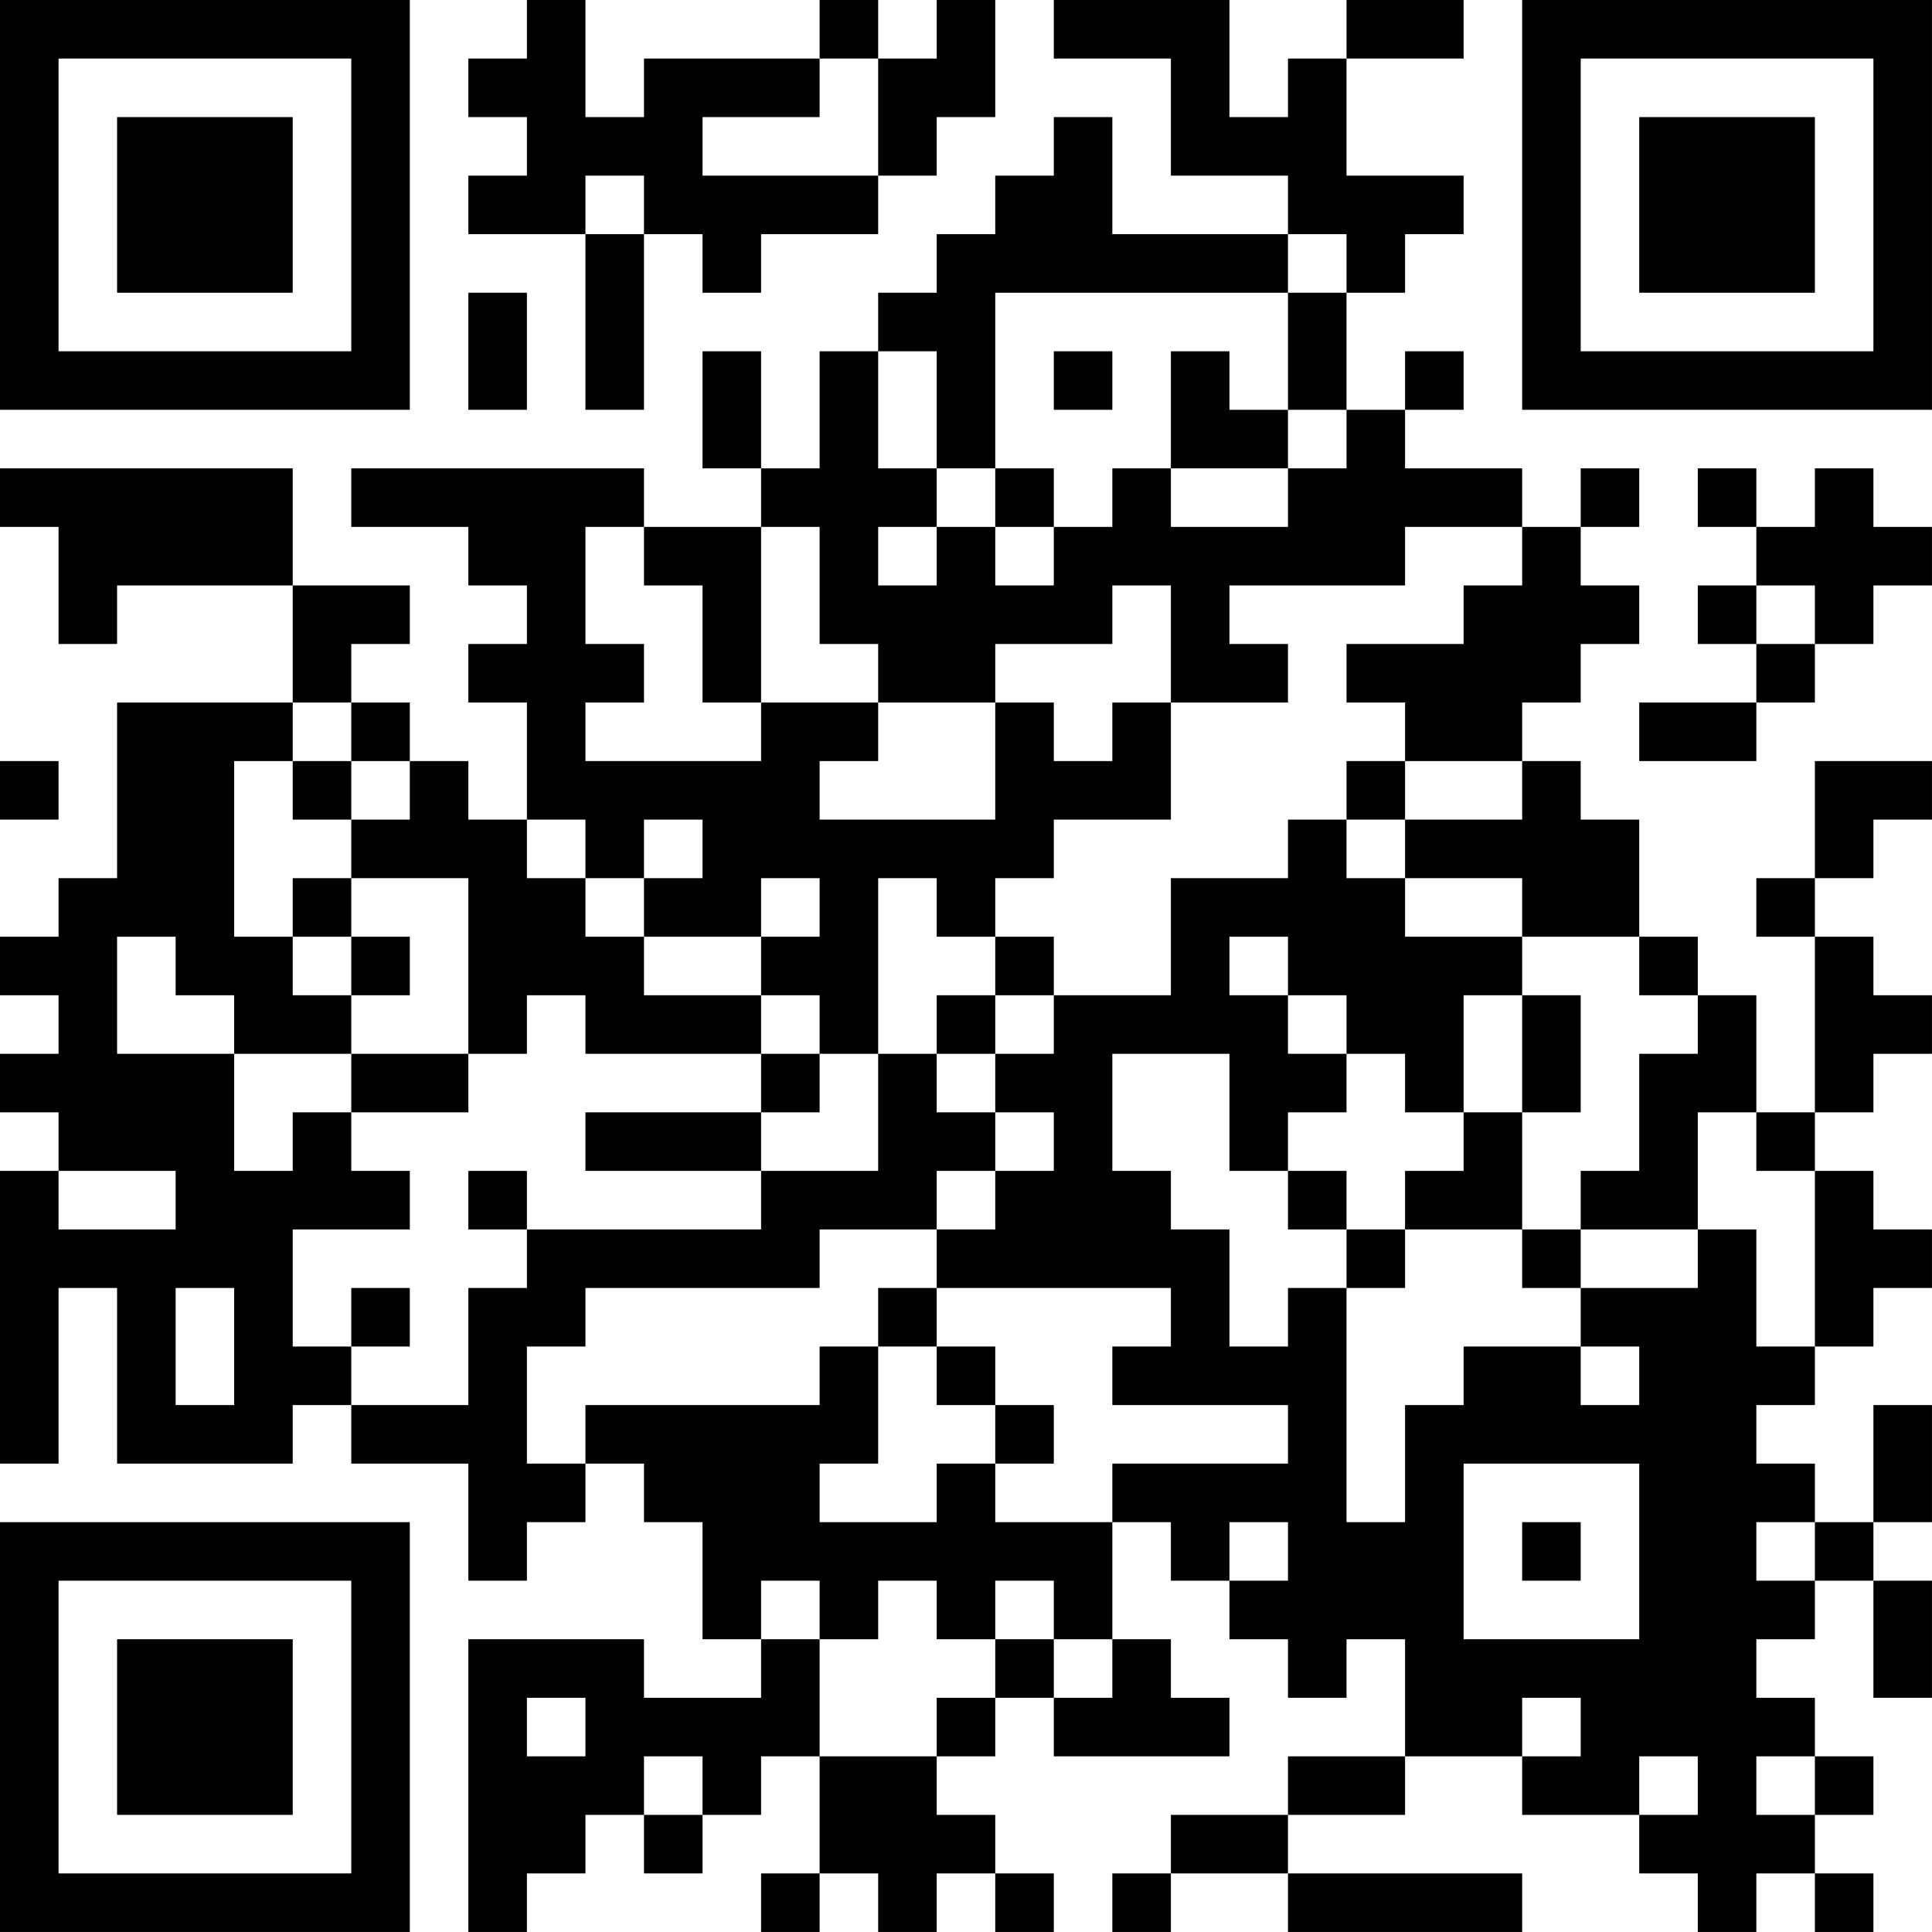<?xml version="1.0" encoding="UTF-8"?>
<svg xmlns="http://www.w3.org/2000/svg" version="1.1" width="400" height="400" viewBox="0 0 400 400"><rect x="0" y="0" width="400" height="400" fill="#ffffff"/><g transform="scale(12.121)"><g transform="translate(0,0)"><path fill-rule="evenodd" d="M9 0L9 1L8 1L8 2L9 2L9 3L8 3L8 4L10 4L10 7L11 7L11 4L12 4L12 5L13 5L13 4L15 4L15 3L16 3L16 2L17 2L17 0L16 0L16 1L15 1L15 0L14 0L14 1L11 1L11 2L10 2L10 0ZM18 0L18 1L20 1L20 3L22 3L22 4L19 4L19 2L18 2L18 3L17 3L17 4L16 4L16 5L15 5L15 6L14 6L14 8L13 8L13 6L12 6L12 8L13 8L13 9L11 9L11 8L6 8L6 9L8 9L8 10L9 10L9 11L8 11L8 12L9 12L9 14L8 14L8 13L7 13L7 12L6 12L6 11L7 11L7 10L5 10L5 8L0 8L0 9L1 9L1 11L2 11L2 10L5 10L5 12L2 12L2 15L1 15L1 16L0 16L0 17L1 17L1 18L0 18L0 19L1 19L1 20L0 20L0 25L1 25L1 22L2 22L2 25L5 25L5 24L6 24L6 25L8 25L8 27L9 27L9 26L10 26L10 25L11 25L11 26L12 26L12 28L13 28L13 29L11 29L11 28L8 28L8 33L9 33L9 32L10 32L10 31L11 31L11 32L12 32L12 31L13 31L13 30L14 30L14 32L13 32L13 33L14 33L14 32L15 32L15 33L16 33L16 32L17 32L17 33L18 33L18 32L17 32L17 31L16 31L16 30L17 30L17 29L18 29L18 30L21 30L21 29L20 29L20 28L19 28L19 26L20 26L20 27L21 27L21 28L22 28L22 29L23 29L23 28L24 28L24 30L22 30L22 31L20 31L20 32L19 32L19 33L20 33L20 32L22 32L22 33L26 33L26 32L22 32L22 31L24 31L24 30L26 30L26 31L28 31L28 32L29 32L29 33L30 33L30 32L31 32L31 33L32 33L32 32L31 32L31 31L32 31L32 30L31 30L31 29L30 29L30 28L31 28L31 27L32 27L32 29L33 29L33 27L32 27L32 26L33 26L33 24L32 24L32 26L31 26L31 25L30 25L30 24L31 24L31 23L32 23L32 22L33 22L33 21L32 21L32 20L31 20L31 19L32 19L32 18L33 18L33 17L32 17L32 16L31 16L31 15L32 15L32 14L33 14L33 13L31 13L31 15L30 15L30 16L31 16L31 19L30 19L30 17L29 17L29 16L28 16L28 14L27 14L27 13L26 13L26 12L27 12L27 11L28 11L28 10L27 10L27 9L28 9L28 8L27 8L27 9L26 9L26 8L24 8L24 7L25 7L25 6L24 6L24 7L23 7L23 5L24 5L24 4L25 4L25 3L23 3L23 1L25 1L25 0L23 0L23 1L22 1L22 2L21 2L21 0ZM14 1L14 2L12 2L12 3L15 3L15 1ZM10 3L10 4L11 4L11 3ZM22 4L22 5L17 5L17 8L16 8L16 6L15 6L15 8L16 8L16 9L15 9L15 10L16 10L16 9L17 9L17 10L18 10L18 9L19 9L19 8L20 8L20 9L22 9L22 8L23 8L23 7L22 7L22 5L23 5L23 4ZM8 5L8 7L9 7L9 5ZM18 6L18 7L19 7L19 6ZM20 6L20 8L22 8L22 7L21 7L21 6ZM17 8L17 9L18 9L18 8ZM29 8L29 9L30 9L30 10L29 10L29 11L30 11L30 12L28 12L28 13L30 13L30 12L31 12L31 11L32 11L32 10L33 10L33 9L32 9L32 8L31 8L31 9L30 9L30 8ZM10 9L10 11L11 11L11 12L10 12L10 13L13 13L13 12L15 12L15 13L14 13L14 14L17 14L17 12L18 12L18 13L19 13L19 12L20 12L20 14L18 14L18 15L17 15L17 16L16 16L16 15L15 15L15 18L14 18L14 17L13 17L13 16L14 16L14 15L13 15L13 16L11 16L11 15L12 15L12 14L11 14L11 15L10 15L10 14L9 14L9 15L10 15L10 16L11 16L11 17L13 17L13 18L10 18L10 17L9 17L9 18L8 18L8 15L6 15L6 14L7 14L7 13L6 13L6 12L5 12L5 13L4 13L4 16L5 16L5 17L6 17L6 18L4 18L4 17L3 17L3 16L2 16L2 18L4 18L4 20L5 20L5 19L6 19L6 20L7 20L7 21L5 21L5 23L6 23L6 24L8 24L8 22L9 22L9 21L13 21L13 20L15 20L15 18L16 18L16 19L17 19L17 20L16 20L16 21L14 21L14 22L10 22L10 23L9 23L9 25L10 25L10 24L14 24L14 23L15 23L15 25L14 25L14 26L16 26L16 25L17 25L17 26L19 26L19 25L22 25L22 24L19 24L19 23L20 23L20 22L16 22L16 21L17 21L17 20L18 20L18 19L17 19L17 18L18 18L18 17L20 17L20 15L22 15L22 14L23 14L23 15L24 15L24 16L26 16L26 17L25 17L25 19L24 19L24 18L23 18L23 17L22 17L22 16L21 16L21 17L22 17L22 18L23 18L23 19L22 19L22 20L21 20L21 18L19 18L19 20L20 20L20 21L21 21L21 23L22 23L22 22L23 22L23 26L24 26L24 24L25 24L25 23L27 23L27 24L28 24L28 23L27 23L27 22L29 22L29 21L30 21L30 23L31 23L31 20L30 20L30 19L29 19L29 21L27 21L27 20L28 20L28 18L29 18L29 17L28 17L28 16L26 16L26 15L24 15L24 14L26 14L26 13L24 13L24 12L23 12L23 11L25 11L25 10L26 10L26 9L24 9L24 10L21 10L21 11L22 11L22 12L20 12L20 10L19 10L19 11L17 11L17 12L15 12L15 11L14 11L14 9L13 9L13 12L12 12L12 10L11 10L11 9ZM30 10L30 11L31 11L31 10ZM0 13L0 14L1 14L1 13ZM5 13L5 14L6 14L6 13ZM23 13L23 14L24 14L24 13ZM5 15L5 16L6 16L6 17L7 17L7 16L6 16L6 15ZM17 16L17 17L16 17L16 18L17 18L17 17L18 17L18 16ZM26 17L26 19L25 19L25 20L24 20L24 21L23 21L23 20L22 20L22 21L23 21L23 22L24 22L24 21L26 21L26 22L27 22L27 21L26 21L26 19L27 19L27 17ZM6 18L6 19L8 19L8 18ZM13 18L13 19L10 19L10 20L13 20L13 19L14 19L14 18ZM1 20L1 21L3 21L3 20ZM8 20L8 21L9 21L9 20ZM3 22L3 24L4 24L4 22ZM6 22L6 23L7 23L7 22ZM15 22L15 23L16 23L16 24L17 24L17 25L18 25L18 24L17 24L17 23L16 23L16 22ZM25 25L25 28L28 28L28 25ZM21 26L21 27L22 27L22 26ZM26 26L26 27L27 27L27 26ZM30 26L30 27L31 27L31 26ZM13 27L13 28L14 28L14 30L16 30L16 29L17 29L17 28L18 28L18 29L19 29L19 28L18 28L18 27L17 27L17 28L16 28L16 27L15 27L15 28L14 28L14 27ZM9 29L9 30L10 30L10 29ZM26 29L26 30L27 30L27 29ZM11 30L11 31L12 31L12 30ZM28 30L28 31L29 31L29 30ZM30 30L30 31L31 31L31 30ZM0 0L0 7L7 7L7 0ZM1 1L1 6L6 6L6 1ZM2 2L2 5L5 5L5 2ZM26 0L26 7L33 7L33 0ZM27 1L27 6L32 6L32 1ZM28 2L28 5L31 5L31 2ZM0 26L0 33L7 33L7 26ZM1 27L1 32L6 32L6 27ZM2 28L2 31L5 31L5 28Z" fill="#000000"/></g></g></svg>
